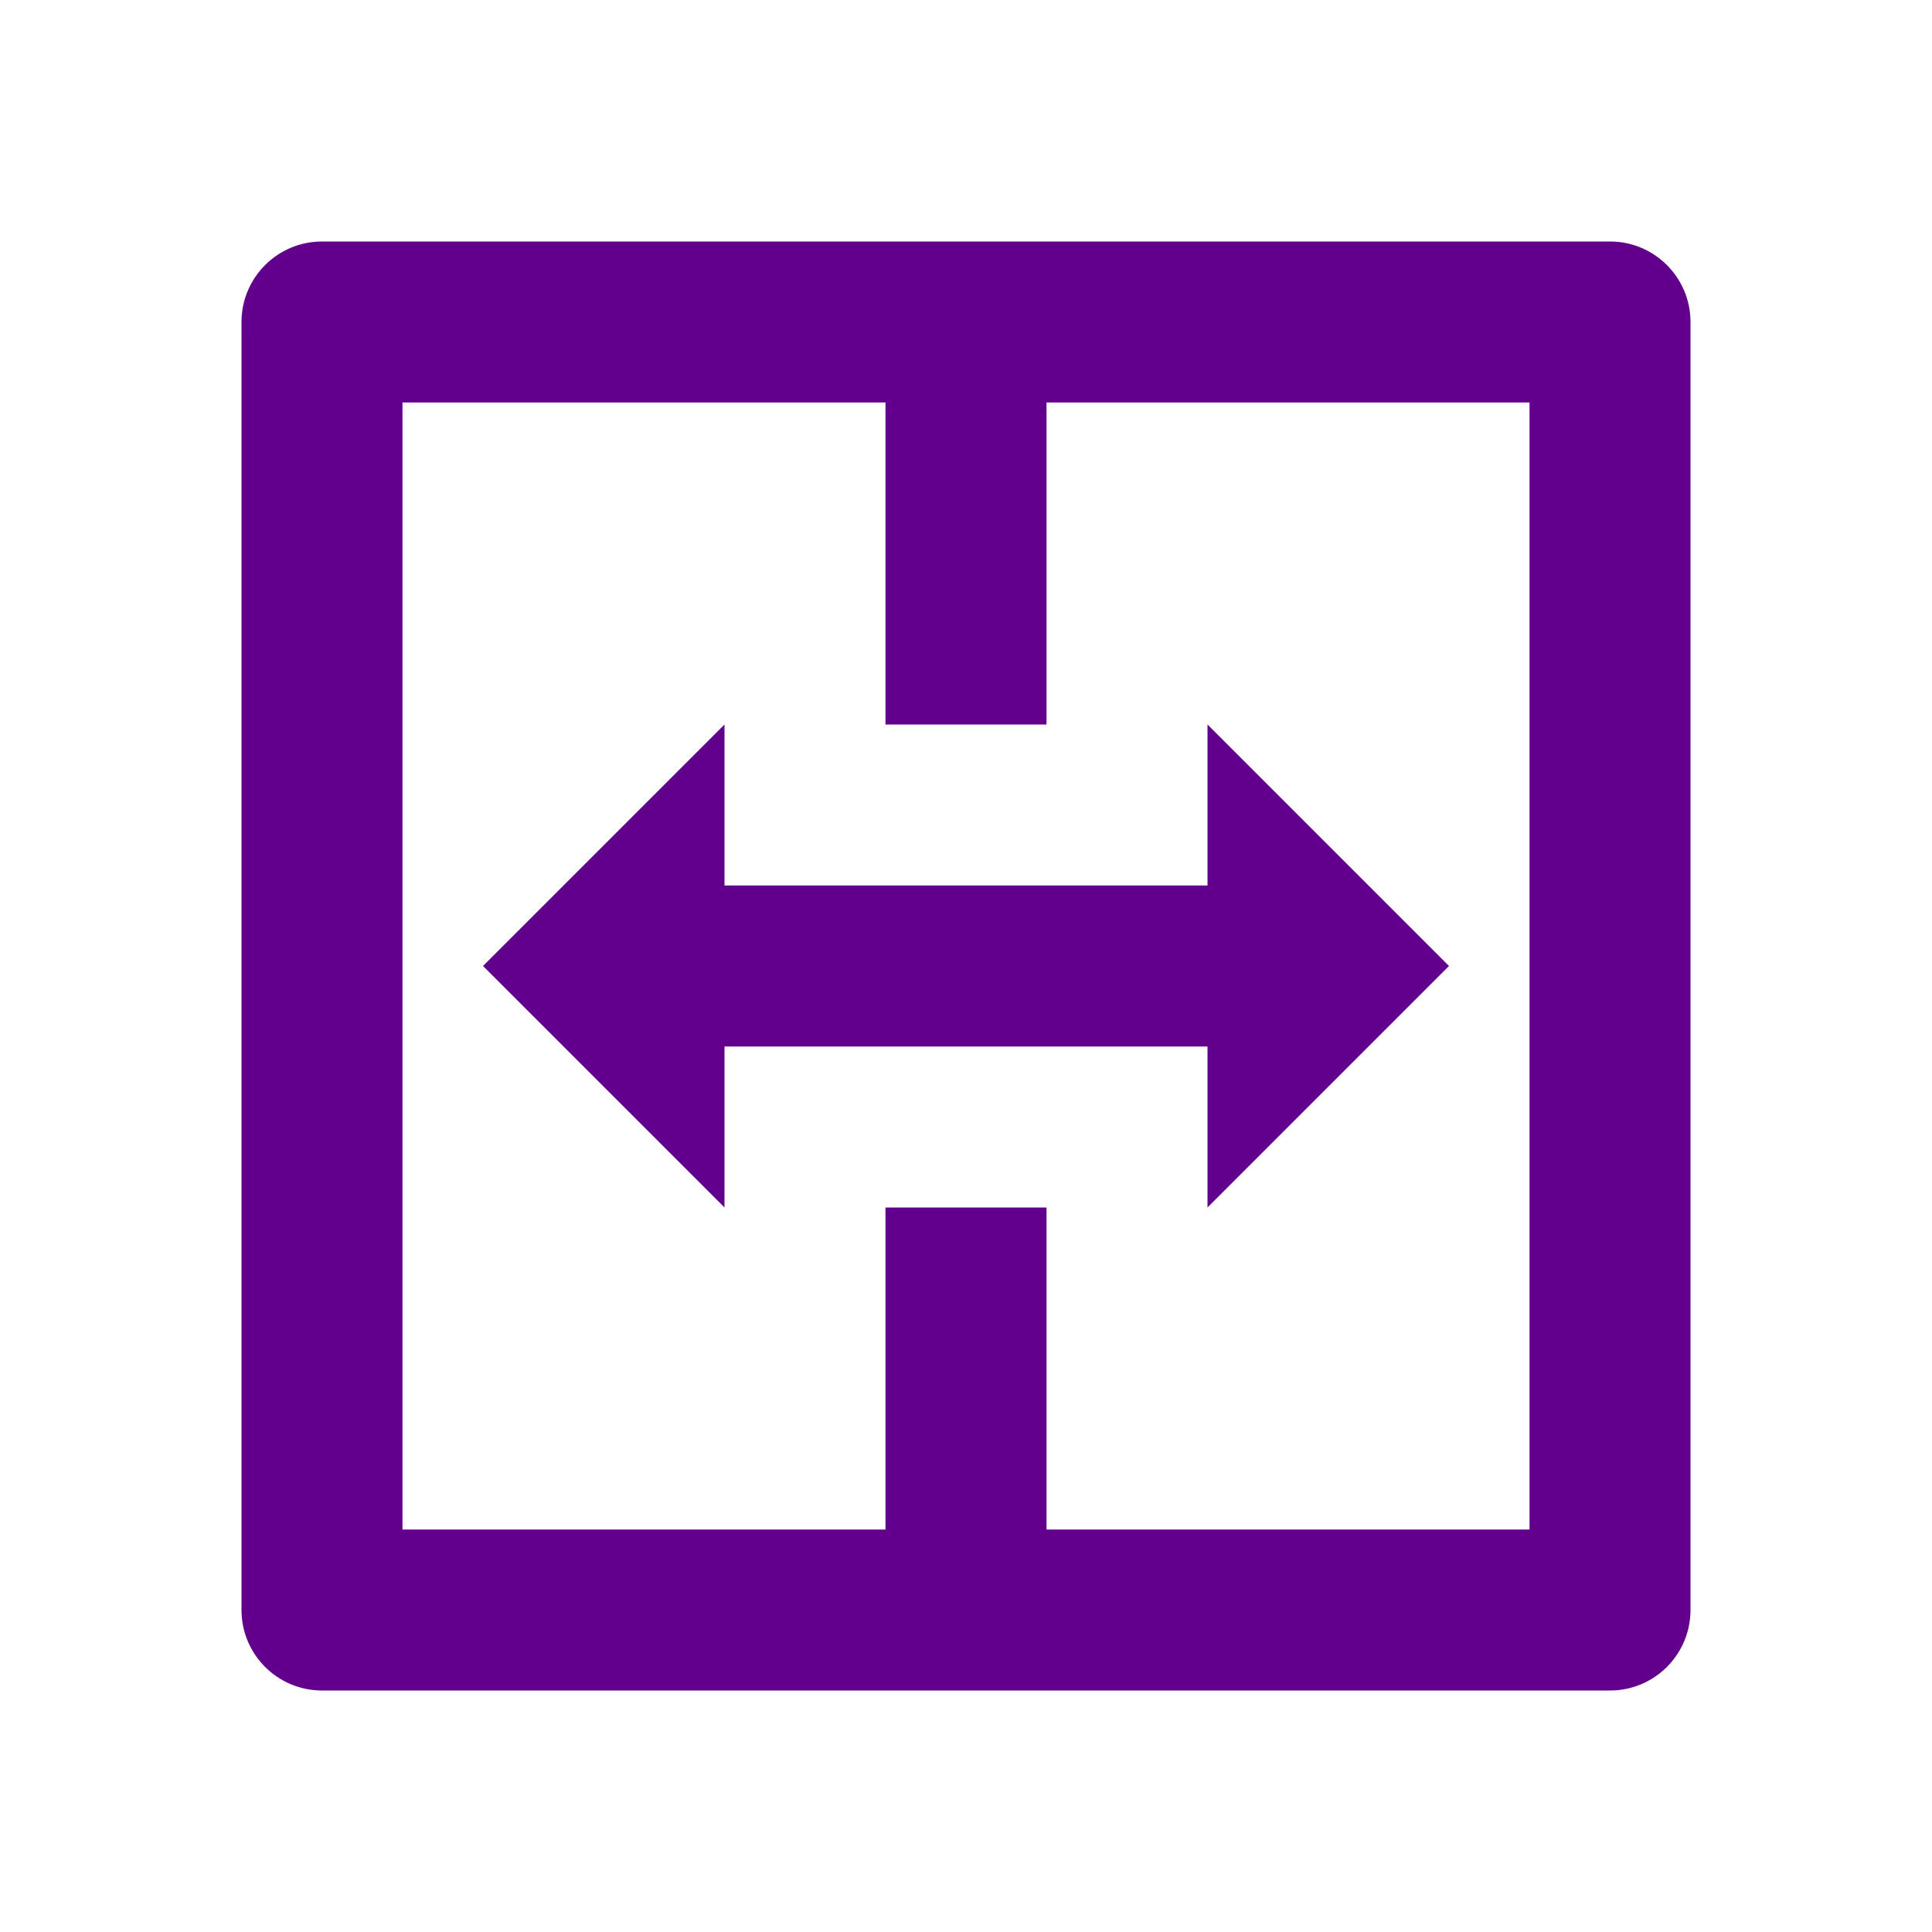 <svg width="40" height="40" viewBox="0 0 40 40" fill="none" xmlns="http://www.w3.org/2000/svg">
<path d="M33.333 5C34.254 5 35 5.746 35 6.667V33.333C35 34.254 34.254 35 33.333 35H6.667C5.746 35 5 34.254 5 33.333V6.667C5 5.746 5.746 5 6.667 5H33.333ZM18.333 8.333H8.333V31.667H18.333V25H21.667V31.667H31.667V8.333H21.667V15H18.333V8.333ZM25 15L30 20L25 25V21.667H15V25L10 20L15 15V18.333H25V15Z" fill="#62008D"/>
</svg>
